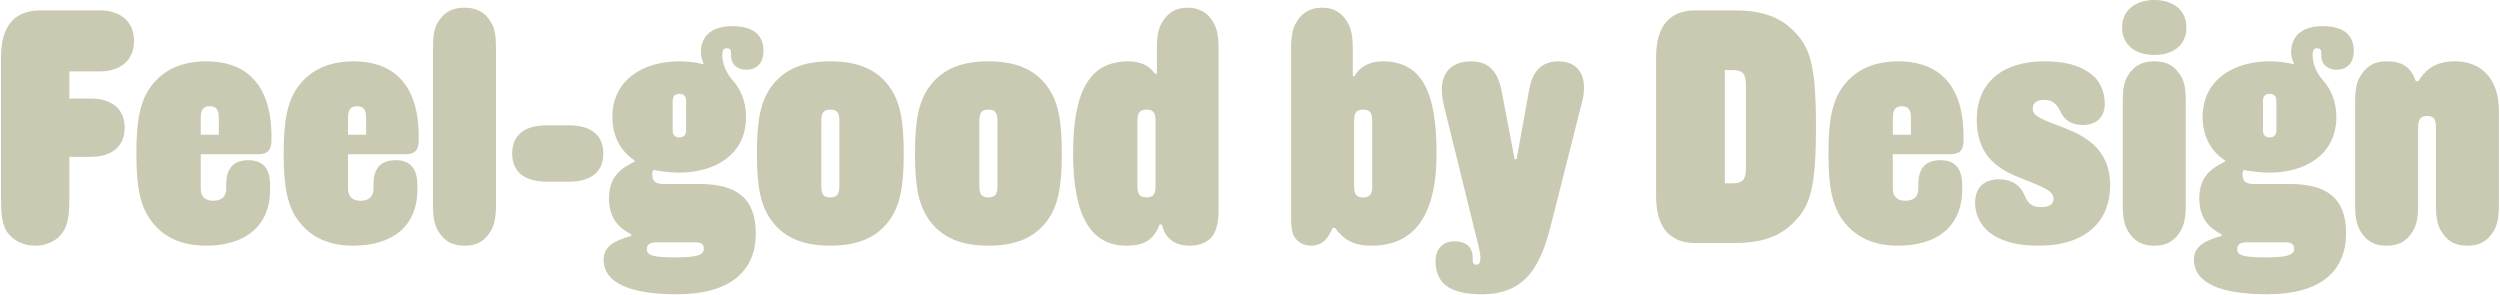 <?xml version="1.0" encoding="UTF-8"?> <svg xmlns="http://www.w3.org/2000/svg" width="1380" height="163" viewBox="0 0 1380 163" fill="none"><path d="M1300.03 56.24C1300.03 49.95 1300.77 45.325 1302.99 41.81C1305.76 37.556 1309.46 33.855 1317.42 33.855C1326.11 33.855 1330.74 37.001 1333.51 44.77H1334.99C1337.95 39.961 1342.95 33.855 1355.16 33.855C1369.03 33.855 1379.39 42.736 1379.39 61.236V113.22C1379.39 119.51 1378.65 124.135 1376.43 127.65C1373.66 132.09 1369.96 135.605 1362 135.605C1354.05 135.605 1350.35 132.09 1347.57 127.65C1345.35 124.135 1344.61 119.51 1344.61 113.22V70.3C1344.61 66.231 1343.87 64.01 1339.8 64.01C1335.92 64.01 1334.81 66.231 1334.81 70.3V113.22C1334.81 119.51 1334.07 124.135 1331.85 127.65C1329.07 132.09 1325.37 135.605 1317.42 135.605C1309.46 135.605 1305.76 132.09 1302.99 127.65C1300.77 124.135 1300.03 119.51 1300.03 113.22V56.24Z" fill="#CAC9B1"></path><path d="M1295.04 128.76C1295.04 150.22 1280.24 162.43 1251.57 162.43C1226.59 162.43 1211.05 156.695 1211.05 143.19C1211.05 135.79 1217.53 132.645 1226.22 130.24V129.315C1220.86 126.54 1214.01 121.73 1214.01 109.52C1214.01 96.94 1221.23 92.685 1228.26 89.17V88.615C1221.23 84.175 1215.86 76.035 1215.86 64.565C1215.86 43.66 1233.44 33.855 1252.86 33.855C1257.49 33.855 1262.11 34.41 1266.37 35.52C1265.44 33.3 1264.7 31.08 1264.7 28.675C1264.7 21.09 1269.51 14.43 1282.09 14.43C1295.6 14.43 1299.3 21.09 1299.3 28.12C1299.3 33.3 1296.89 38.48 1289.68 38.48C1284.87 38.48 1281.35 35.52 1281.35 30.525V29.23C1281.35 27.195 1280.61 26.64 1278.95 26.64C1277.28 26.64 1276.54 27.935 1276.54 30.155C1276.54 35.705 1279.13 40.885 1282.65 44.77C1286.72 49.395 1289.68 56.24 1289.68 64.565C1289.68 85.47 1272.29 95.275 1252.86 95.275C1248.24 95.275 1243.06 94.72 1238.43 93.795C1238.06 94.35 1237.88 95.275 1237.88 96.2C1237.88 99.9 1239.54 101.565 1243.98 101.565H1263.96C1284.31 101.565 1295.04 109.335 1295.04 128.76ZM1249.16 71.965C1249.16 74.555 1250.46 75.85 1252.86 75.85C1255.27 75.85 1256.56 74.555 1256.56 71.965V55.685C1256.56 53.095 1255.27 51.8 1252.86 51.8C1250.46 51.8 1249.16 53.095 1249.16 55.685V71.965ZM1261.37 133.755H1240.28C1236.77 133.755 1234.92 134.865 1234.92 137.455C1234.92 140.785 1237.51 142.08 1250.64 142.08C1261.74 142.08 1266.37 140.97 1266.37 137.455C1266.37 134.68 1264.89 133.755 1261.37 133.755Z" fill="#CAC9B1"></path><path d="M1206.91 15.17C1206.91 24.975 1199.51 30.34 1189.15 30.34C1178.98 30.34 1171.39 24.975 1171.39 15.17C1171.39 5.55 1178.98 0 1189.15 0C1199.51 0 1206.91 5.55 1206.91 15.17ZM1171.76 113.22V56.055C1171.76 49.765 1172.32 45.325 1174.54 41.81C1177.31 37.37 1181.2 33.855 1189.15 33.855C1197.11 33.855 1200.99 37.37 1203.77 41.81C1205.99 45.325 1206.54 49.765 1206.54 56.055V113.22C1206.54 119.325 1205.8 124.135 1203.58 127.65C1200.81 132.09 1197.11 135.605 1189.15 135.605C1181.2 135.605 1177.5 132.09 1174.72 127.65C1172.5 124.135 1171.76 119.51 1171.76 113.22Z" fill="#CAC9B1"></path><path d="M1161.84 57.35C1161.84 64.195 1157.59 69.005 1149.82 69.005C1143.16 69.005 1139.46 66.231 1137.05 61.05C1135.39 57.535 1132.8 55.13 1128.54 55.13C1124.29 55.13 1122.07 56.611 1122.07 60.126C1122.07 64.38 1128.17 66.231 1138.72 70.3C1149.82 74.74 1164.8 81.4 1164.8 102.305C1164.8 121.545 1152.04 135.605 1125.4 135.605C1115.04 135.605 1106.53 133.94 1099.87 129.5C1093.39 125.245 1090.25 118.585 1090.25 112.11C1090.25 102.675 1096.17 98.975 1103.2 98.975C1111.15 98.975 1115.6 102.675 1118 108.78C1119.67 112.85 1122.63 114.33 1126.51 114.33C1130.58 114.33 1133.54 113.22 1133.54 109.705C1133.54 105.08 1127.62 103.23 1113.93 97.68C1100.61 92.316 1091.17 84.175 1091.17 65.861C1091.17 45.696 1105.42 33.855 1128.17 33.855C1139.09 33.855 1146.68 35.706 1152.78 39.776C1159.26 44.031 1161.84 50.505 1161.84 57.35Z" fill="#CAC9B1"></path><path d="M1083.14 104.525C1083.14 125.43 1068.71 135.605 1047.8 135.605C1034.48 135.605 1024.86 131.165 1018.2 122.84C1011.17 114.145 1009.32 102.675 1009.32 84.731C1009.32 66.785 1011.17 55.316 1018.2 46.62C1024.86 38.295 1034.67 33.855 1047.99 33.855C1066.67 33.855 1083.88 43.291 1083.88 75.481V77.331C1083.88 82.326 1082.21 85.1 1076.85 85.1H1044.84V104.155C1044.84 108.595 1047.43 110.815 1051.69 110.815C1056.13 110.815 1058.9 108.78 1058.9 104.155V101.935C1058.9 95.091 1061.12 88.43 1071.11 88.43C1080.73 88.43 1083.14 94.906 1083.14 102.49V104.525ZM1054.83 65.305C1054.83 60.865 1053.72 58.645 1049.84 58.645C1045.95 58.645 1044.84 60.865 1044.84 65.305V74.371H1054.83V65.305Z" fill="#CAC9B1"></path><path d="M935.443 5.735H957.458C971.888 5.735 982.063 9.065 989.648 16.65C999.083 25.9 1002.41 35.15 1002.41 69.93C1002.41 104.71 999.083 113.96 989.648 123.21C982.063 130.795 971.888 134.125 957.458 134.125H935.443C927.858 134.125 921.383 131.165 917.868 125.06C915.463 120.99 914.168 115.625 914.168 107.855V32.005C914.168 24.235 915.463 18.87 917.868 14.8C921.383 8.695 927.858 5.735 935.443 5.735ZM952.093 38.665V101.195H956.348C962.453 101.195 963.748 98.42 963.748 93.055V46.805C963.748 41.44 962.453 38.665 956.348 38.665H952.093Z" fill="#CAC9B1"></path><path d="M816.275 136.345L796.85 57.535C796.295 54.946 795.925 52.355 795.925 49.026C795.925 40.7 800.735 33.855 812.205 33.855C824.23 33.855 827.56 42.92 829.04 51.06L836.07 87.876H837.18L844.025 49.95C845.69 40.331 850.13 33.855 860.305 33.855C869.925 33.855 874.365 40.145 874.365 48.1C874.365 50.321 874.18 53.096 873.44 55.685L856.42 123.025C850.685 145.965 842.915 162.43 817.94 162.43C799.07 162.43 792.41 155.585 792.41 143.93C792.41 138.38 795.74 133.2 802.77 133.2C809.8 133.2 812.945 136.9 812.945 142.265V143.375C812.945 145.04 813.5 146.15 814.98 146.15C816.46 146.15 817.2 144.855 817.2 142.45C817.2 140.97 816.83 138.935 816.275 136.345Z" fill="#CAC9B1"></path><path d="M735.631 125.8C734.891 127.465 734.151 128.945 733.041 130.61C731.191 133.385 728.231 135.605 723.976 135.605C719.166 135.605 716.391 133.57 714.541 130.795C713.246 128.76 712.691 125.06 712.691 121.36V26.64C712.691 20.35 713.431 15.725 715.651 12.21C718.241 7.77 722.496 4.255 729.711 4.255C737.296 4.255 740.996 7.77 743.771 12.21C745.991 15.725 746.731 20.35 746.731 26.64V41.995H747.841C750.801 36.075 757.276 33.855 763.196 33.855C784.471 33.855 792.981 49.95 792.981 84.73C792.981 119.88 780.031 135.605 757.091 135.605C747.286 135.605 742.106 132.645 736.926 125.8H735.631ZM752.466 108.965C756.351 108.965 757.461 107.115 757.461 102.675V66.785C757.461 62.345 756.351 60.495 752.466 60.495C748.581 60.495 747.471 62.345 747.471 66.785V102.675C747.471 107.115 748.581 108.965 752.466 108.965Z" fill="#CAC9B1"></path><path d="M641.377 123.95H640.082C636.752 132.46 631.572 135.605 621.767 135.605C602.527 135.605 592.352 119.88 592.352 84.73C592.352 49.95 601.602 33.855 622.877 33.855C628.797 33.855 634.347 35.89 637.492 40.7H638.602V26.64C638.602 20.35 639.342 15.725 641.562 12.21C644.337 7.77 648.037 4.255 655.622 4.255C662.837 4.255 667.092 7.77 669.682 12.21C671.902 15.725 672.642 20.35 672.642 26.64V116.18C672.642 121.915 671.717 126.725 669.497 130.055C667.092 133.57 662.282 135.605 656.917 135.605C647.852 135.605 643.042 131.165 641.377 123.95ZM632.867 108.965C636.752 108.965 637.862 107.115 637.862 102.675V66.785C637.862 62.345 636.752 60.495 632.867 60.495C628.982 60.495 627.872 62.345 627.872 66.785V102.675C627.872 107.115 628.982 108.965 632.867 108.965Z" fill="#CAC9B1"></path><path d="M545.605 135.605C530.435 135.605 520.63 131.165 513.97 122.84C506.94 114.145 505.09 102.675 505.09 84.731C505.09 66.785 506.94 55.316 513.97 46.62C520.63 38.295 530.435 33.855 545.605 33.855C560.775 33.855 570.58 38.295 577.24 46.62C584.27 55.316 586.12 66.785 586.12 84.731C586.12 102.675 584.27 114.145 577.24 122.84C570.58 131.165 560.775 135.605 545.605 135.605ZM545.605 108.965C549.49 108.965 550.6 107.115 550.6 102.675V66.785C550.6 62.346 549.49 60.495 545.605 60.495C541.72 60.495 540.61 62.346 540.61 66.785V102.675C540.61 107.115 541.72 108.965 545.605 108.965Z" fill="#CAC9B1"></path><path d="M458.343 135.605C443.173 135.605 433.368 131.165 426.708 122.84C419.678 114.145 417.828 102.675 417.828 84.731C417.828 66.785 419.678 55.316 426.708 46.62C433.368 38.295 443.173 33.855 458.343 33.855C473.513 33.855 483.318 38.295 489.978 46.62C497.008 55.316 498.858 66.785 498.858 84.731C498.858 102.675 497.008 114.145 489.978 122.84C483.318 131.165 473.513 135.605 458.343 135.605ZM458.343 108.965C462.228 108.965 463.338 107.115 463.338 102.675V66.785C463.338 62.346 462.228 60.495 458.343 60.495C454.458 60.495 453.348 62.346 453.348 66.785V102.675C453.348 107.115 454.458 108.965 458.343 108.965Z" fill="#CAC9B1"></path><path d="M417.197 128.76C417.197 150.22 402.397 162.43 373.722 162.43C348.747 162.43 333.207 156.695 333.207 143.19C333.207 135.79 339.682 132.645 348.377 130.24V129.315C343.012 126.54 336.167 121.73 336.167 109.52C336.167 96.94 343.382 92.685 350.412 89.17V88.615C343.382 84.175 338.017 76.035 338.017 64.565C338.017 43.66 355.592 33.855 375.017 33.855C379.642 33.855 384.267 34.41 388.522 35.52C387.597 33.3 386.857 31.08 386.857 28.675C386.857 21.09 391.667 14.43 404.247 14.43C417.752 14.43 421.452 21.09 421.452 28.12C421.452 33.3 419.047 38.48 411.832 38.48C407.022 38.48 403.507 35.52 403.507 30.525V29.23C403.507 27.195 402.767 26.64 401.102 26.64C399.437 26.64 398.697 27.935 398.697 30.155C398.697 35.705 401.287 40.885 404.802 44.77C408.872 49.395 411.832 56.24 411.832 64.565C411.832 85.47 394.442 95.275 375.017 95.275C370.392 95.275 365.212 94.72 360.587 93.795C360.217 94.35 360.032 95.275 360.032 96.2C360.032 99.9 361.697 101.565 366.137 101.565H386.117C406.467 101.565 417.197 109.335 417.197 128.76ZM371.317 71.965C371.317 74.555 372.612 75.85 375.017 75.85C377.422 75.85 378.717 74.555 378.717 71.965V55.685C378.717 53.095 377.422 51.8 375.017 51.8C372.612 51.8 371.317 53.095 371.317 55.685V71.965ZM383.527 133.755H362.437C358.922 133.755 357.072 134.865 357.072 137.455C357.072 140.785 359.662 142.08 372.797 142.08C383.897 142.08 388.522 140.97 388.522 137.455C388.522 134.68 387.042 133.755 383.527 133.755Z" fill="#CAC9B1"></path><path d="M301.597 100.27C290.312 100.27 282.727 95.46 282.727 84.73C282.727 74 290.312 69.19 301.597 69.19H314.177C325.462 69.19 333.047 74 333.047 84.73C333.047 95.46 325.462 100.27 314.177 100.27H301.597Z" fill="#CAC9B1"></path><path d="M238.996 113.22V26.455C238.996 20.165 239.551 15.725 241.771 12.21C244.546 7.77 248.431 4.255 256.386 4.255C264.341 4.255 268.226 7.77 271.001 12.21C273.221 15.725 273.776 20.165 273.776 26.455V113.22C273.776 119.325 273.036 124.135 270.816 127.65C268.041 132.09 264.341 135.605 256.386 135.605C248.431 135.605 244.731 132.09 241.956 127.65C239.736 124.135 238.996 119.51 238.996 113.22Z" fill="#CAC9B1"></path><path d="M230.405 104.525C230.405 125.43 215.975 135.605 195.07 135.605C181.75 135.605 172.13 131.165 165.47 122.84C158.44 114.145 156.59 102.675 156.59 84.731C156.59 66.785 158.44 55.316 165.47 46.62C172.13 38.295 181.935 33.855 195.255 33.855C213.94 33.855 231.145 43.291 231.145 75.481V77.331C231.145 82.326 229.48 85.1 224.115 85.1H192.11V104.155C192.11 108.595 194.7 110.815 198.955 110.815C203.395 110.815 206.17 108.78 206.17 104.155V101.935C206.17 95.091 208.39 88.43 218.38 88.43C228 88.43 230.405 94.906 230.405 102.49V104.525ZM202.1 65.305C202.1 60.865 200.99 58.645 197.105 58.645C193.22 58.645 192.11 60.865 192.11 65.305V74.371H202.1V65.305Z" fill="#CAC9B1"></path><path d="M149.104 104.525C149.104 125.43 134.674 135.605 113.769 135.605C100.449 135.605 90.829 131.165 84.169 122.84C77.139 114.145 75.289 102.675 75.289 84.731C75.289 66.785 77.139 55.316 84.169 46.62C90.829 38.295 100.634 33.855 113.954 33.855C132.639 33.855 149.844 43.291 149.844 75.481V77.331C149.844 82.326 148.179 85.1 142.814 85.1H110.809V104.155C110.809 108.595 113.399 110.815 117.654 110.815C122.094 110.815 124.869 108.78 124.869 104.155V101.935C124.869 95.091 127.089 88.43 137.079 88.43C146.699 88.43 149.104 94.906 149.104 102.49V104.525ZM120.799 65.305C120.799 60.865 119.689 58.645 115.804 58.645C111.919 58.645 110.809 60.865 110.809 65.305V74.371H120.799V65.305Z" fill="#CAC9B1"></path><path d="M0.551 32.005C0.551 24.235 1.846 18.87 4.251 14.8C7.766 8.695 14.241 5.735 21.826 5.735H55.126C66.411 5.735 73.996 11.84 73.996 22.57C73.996 33.3 66.411 39.405 55.126 39.405H38.291V54.39H49.946C61.231 54.39 68.816 59.755 68.816 70.485C68.816 81.215 61.231 86.58 49.946 86.58H38.291V108.225C38.291 118.215 37.736 123.58 34.776 128.02C32.001 132.275 26.636 135.605 19.421 135.605C12.206 135.605 6.841 132.275 3.881 128.02C1.106 123.58 0.551 118.215 0.551 108.225V32.005Z" fill="#CAC9B1"></path></svg> 